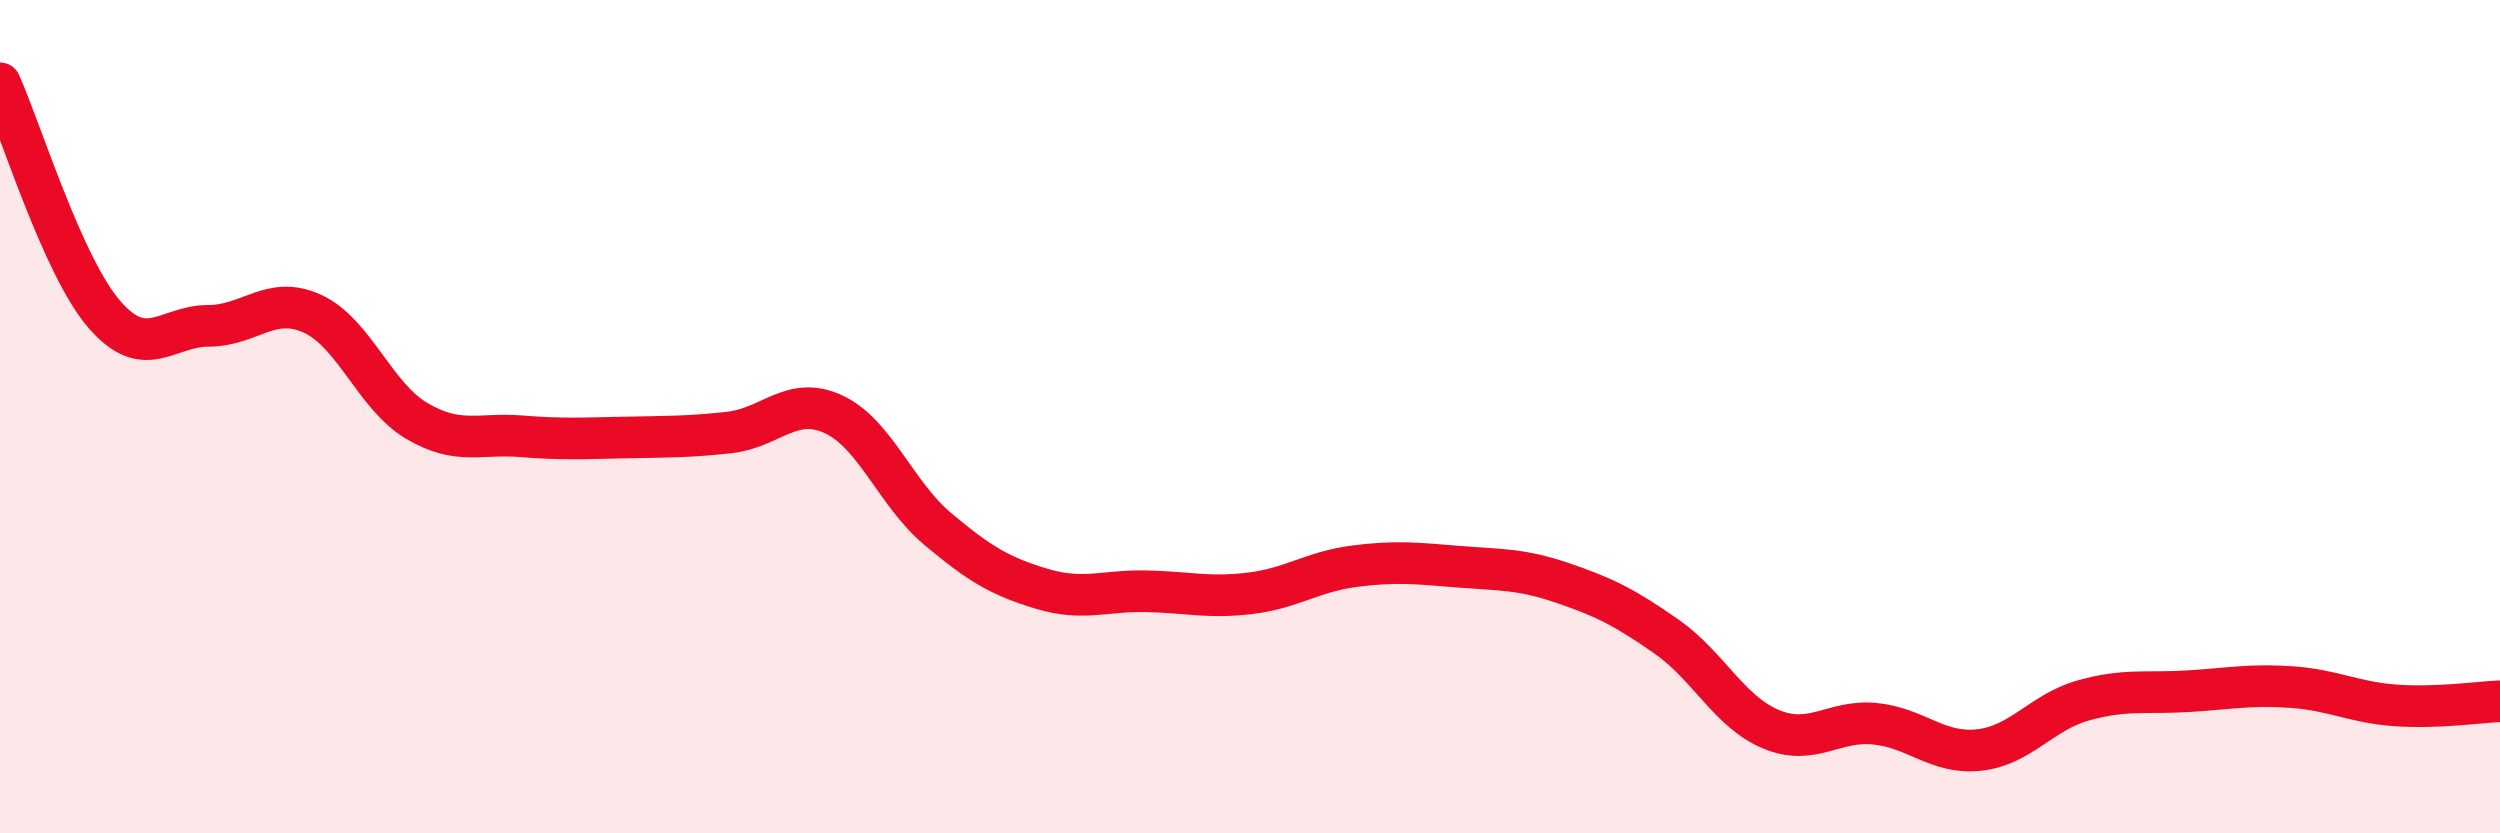 
    <svg width="60" height="20" viewBox="0 0 60 20" xmlns="http://www.w3.org/2000/svg">
      <path
        d="M 0,2 C 0.5,3.11 1.5,6.38 2.5,7.54 C 3.5,8.7 4,7.82 5,7.82 C 6,7.82 6.5,7.07 7.5,7.53 C 8.5,7.99 9,9.51 10,10.1 C 11,10.69 11.5,10.39 12.5,10.47 C 13.5,10.55 14,10.52 15,10.5 C 16,10.48 16.5,10.49 17.5,10.38 C 18.5,10.27 19,9.48 20,9.94 C 21,10.4 21.5,11.85 22.5,12.69 C 23.5,13.53 24,13.83 25,14.13 C 26,14.43 26.5,14.17 27.5,14.19 C 28.5,14.21 29,14.36 30,14.24 C 31,14.12 31.5,13.72 32.5,13.59 C 33.5,13.46 34,13.52 35,13.6 C 36,13.68 36.5,13.65 37.5,13.99 C 38.5,14.33 39,14.58 40,15.28 C 41,15.98 41.5,17.08 42.5,17.5 C 43.5,17.92 44,17.27 45,17.37 C 46,17.47 46.5,18.11 47.5,18 C 48.5,17.89 49,17.09 50,16.81 C 51,16.53 51.5,16.65 52.5,16.59 C 53.5,16.53 54,16.42 55,16.49 C 56,16.56 56.5,16.86 57.5,16.93 C 58.5,17 59.5,16.85 60,16.83L60 20L0 20Z"
        fill="#EB0A25"
        opacity="0.1"
        stroke-linecap="round"
        stroke-linejoin="round"
      />
      <path
        d="M 0,2 C 0.5,3.11 1.5,6.38 2.5,7.54 C 3.5,8.7 4,7.82 5,7.82 C 6,7.82 6.5,7.07 7.5,7.53 C 8.5,7.99 9,9.51 10,10.1 C 11,10.69 11.5,10.39 12.5,10.47 C 13.5,10.55 14,10.52 15,10.5 C 16,10.48 16.5,10.49 17.5,10.38 C 18.5,10.27 19,9.48 20,9.94 C 21,10.4 21.5,11.85 22.5,12.69 C 23.5,13.53 24,13.83 25,14.13 C 26,14.43 26.5,14.17 27.5,14.19 C 28.5,14.21 29,14.36 30,14.24 C 31,14.12 31.5,13.72 32.5,13.59 C 33.5,13.46 34,13.52 35,13.6 C 36,13.68 36.5,13.65 37.5,13.99 C 38.5,14.33 39,14.58 40,15.28 C 41,15.98 41.5,17.08 42.5,17.5 C 43.5,17.92 44,17.27 45,17.37 C 46,17.47 46.5,18.11 47.5,18 C 48.5,17.89 49,17.09 50,16.81 C 51,16.53 51.5,16.65 52.5,16.59 C 53.5,16.53 54,16.42 55,16.49 C 56,16.56 56.5,16.86 57.5,16.93 C 58.5,17 59.5,16.85 60,16.83"
        stroke="#EB0A25"
        stroke-width="1"
        fill="none"
        stroke-linecap="round"
        stroke-linejoin="round"
      />
    </svg>
  